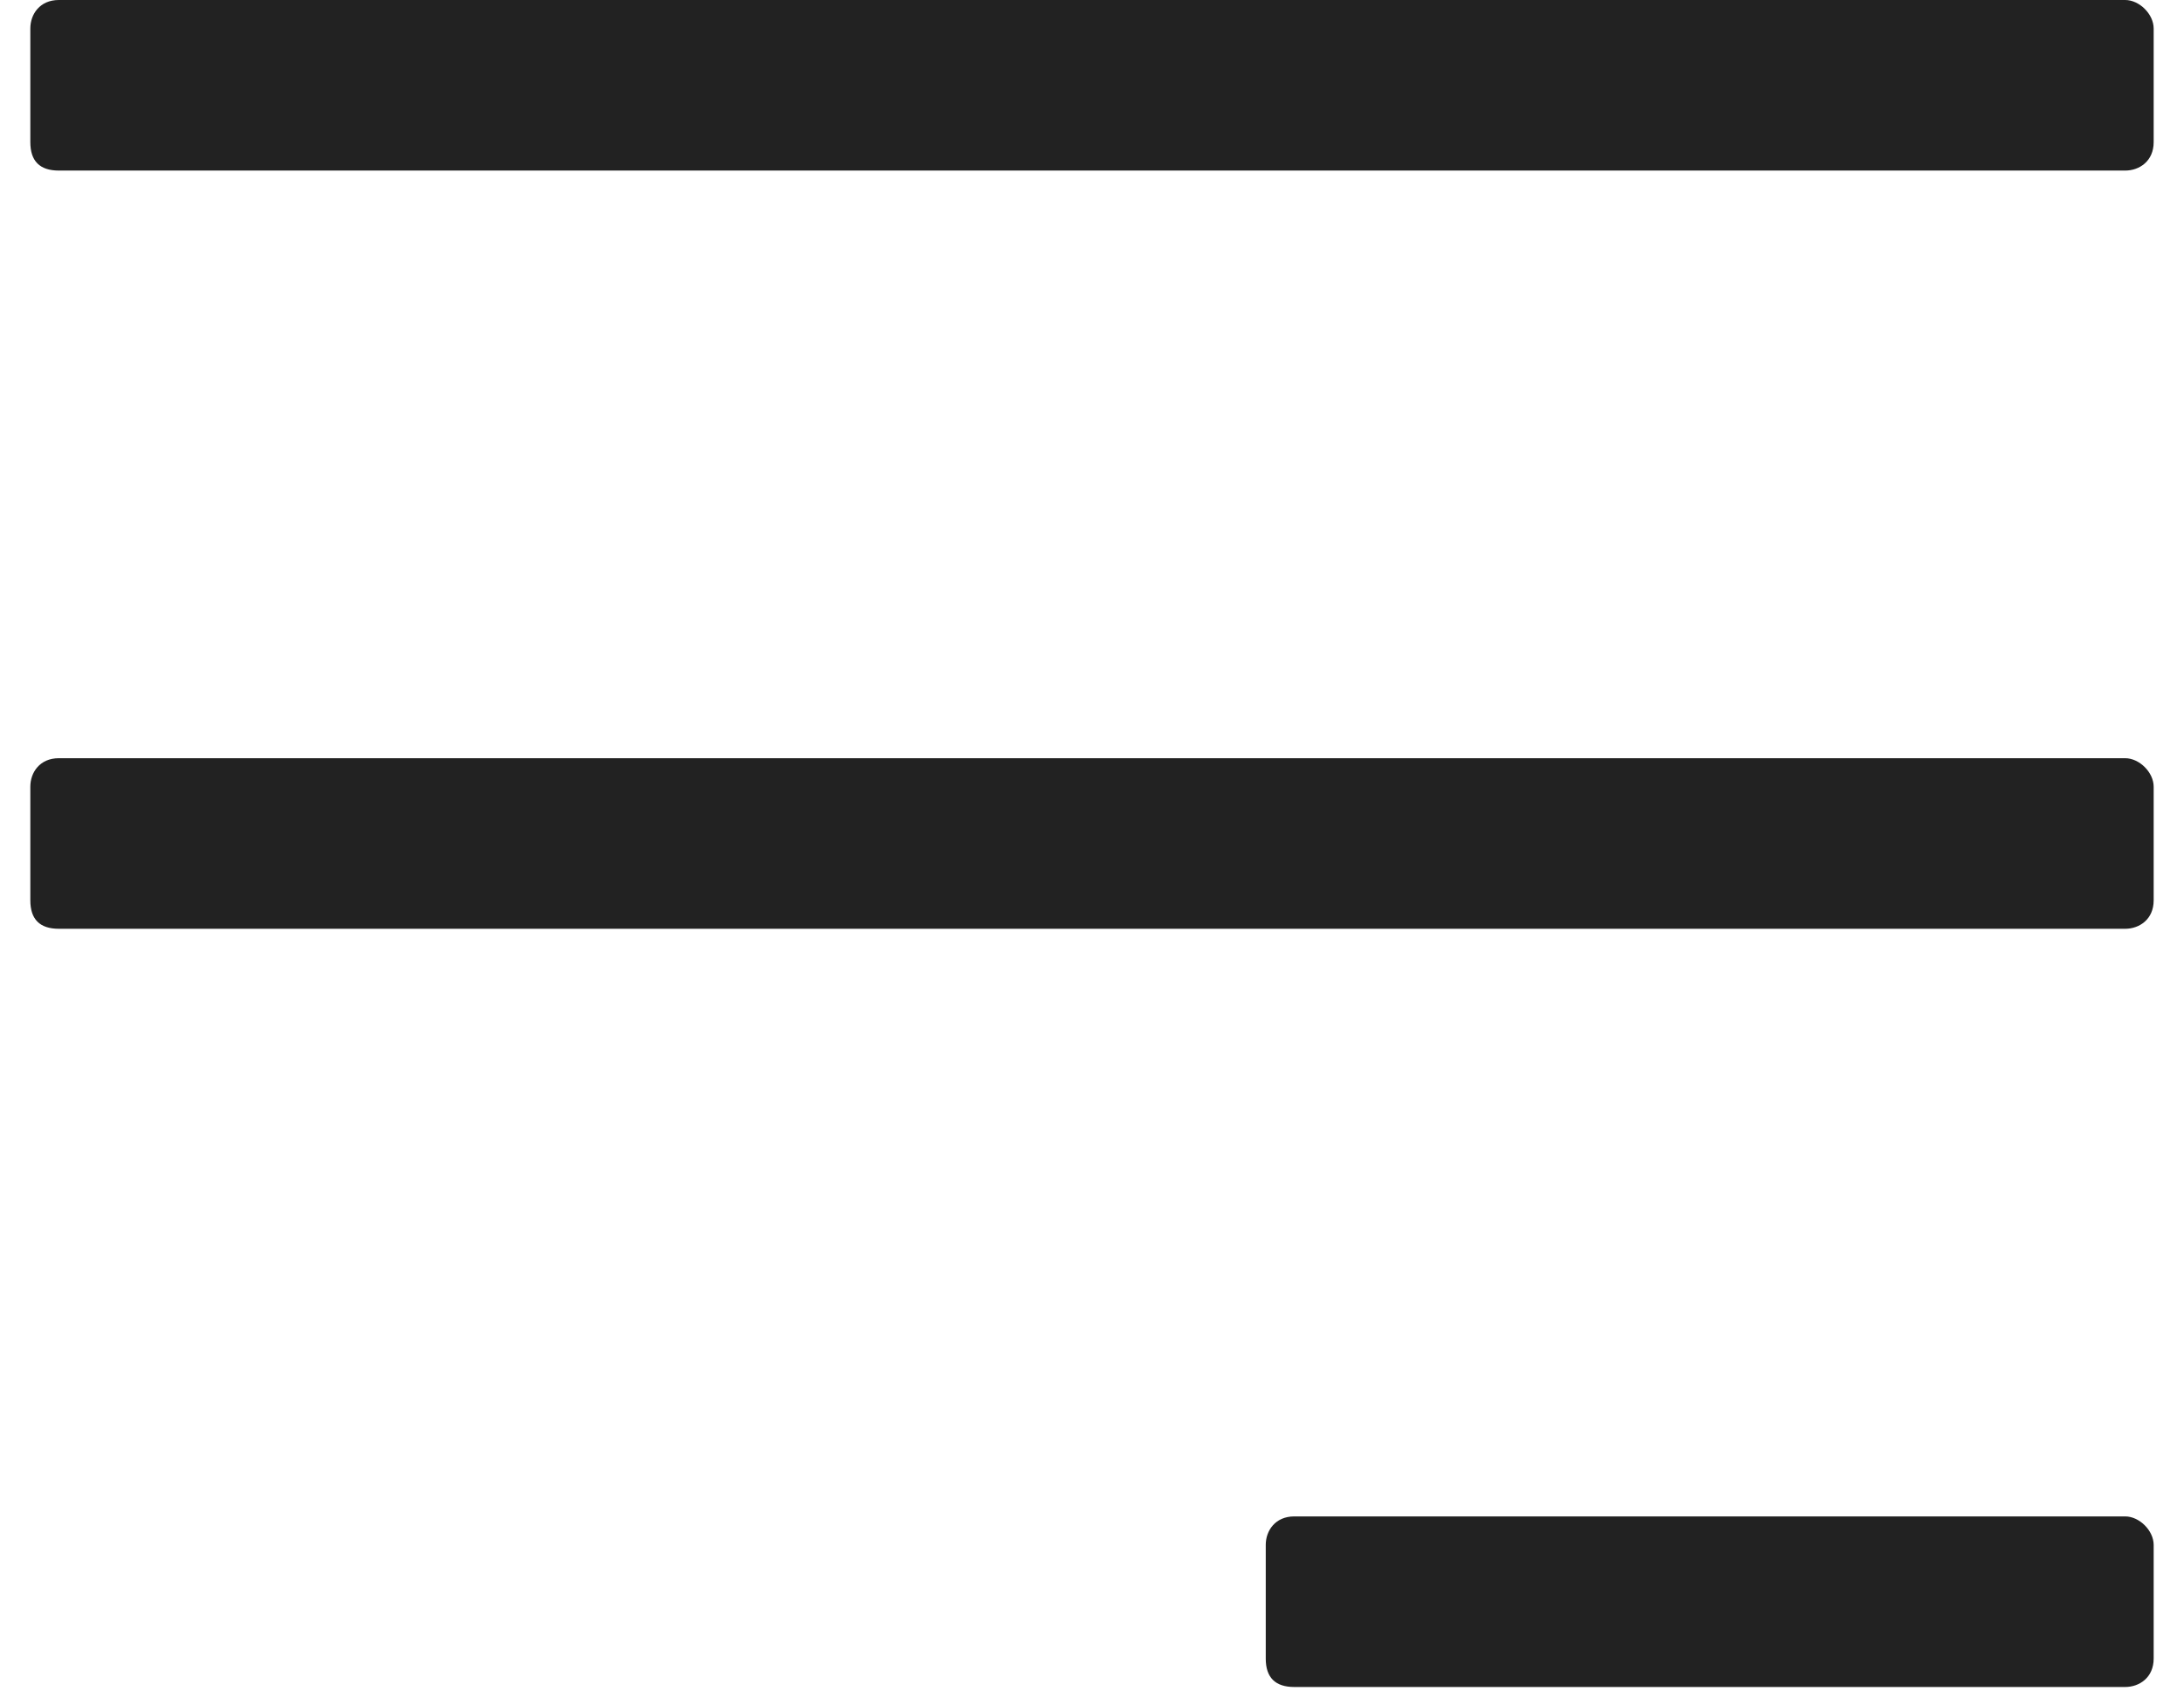 <svg width="27" height="21" viewBox="0 0 27 21" fill="none" xmlns="http://www.w3.org/2000/svg">
<path d="M26.273 2.109C26.449 2.109 26.625 1.992 26.625 1.758V0.352C26.625 0.176 26.449 0 26.273 0H0.727C0.492 0 0.375 0.176 0.375 0.352V1.758C0.375 1.992 0.492 2.109 0.727 2.109H26.273ZM26.273 11.484C26.449 11.484 26.625 11.367 26.625 11.133V9.727C26.625 9.551 26.449 9.375 26.273 9.375H0.727C0.492 9.375 0.375 9.551 0.375 9.727V11.133C0.375 11.367 0.492 11.484 0.727 11.484H26.273ZM26.273 20.859C26.449 20.859 26.625 20.742 26.625 20.508V19.102C26.625 18.926 26.449 18.75 26.273 18.75H16C15.766 18.75 15.648 18.926 15.648 19.102V20.508C15.648 20.742 15.766 20.859 16 20.859H26.273Z" fill="#222222"/>
</svg>
